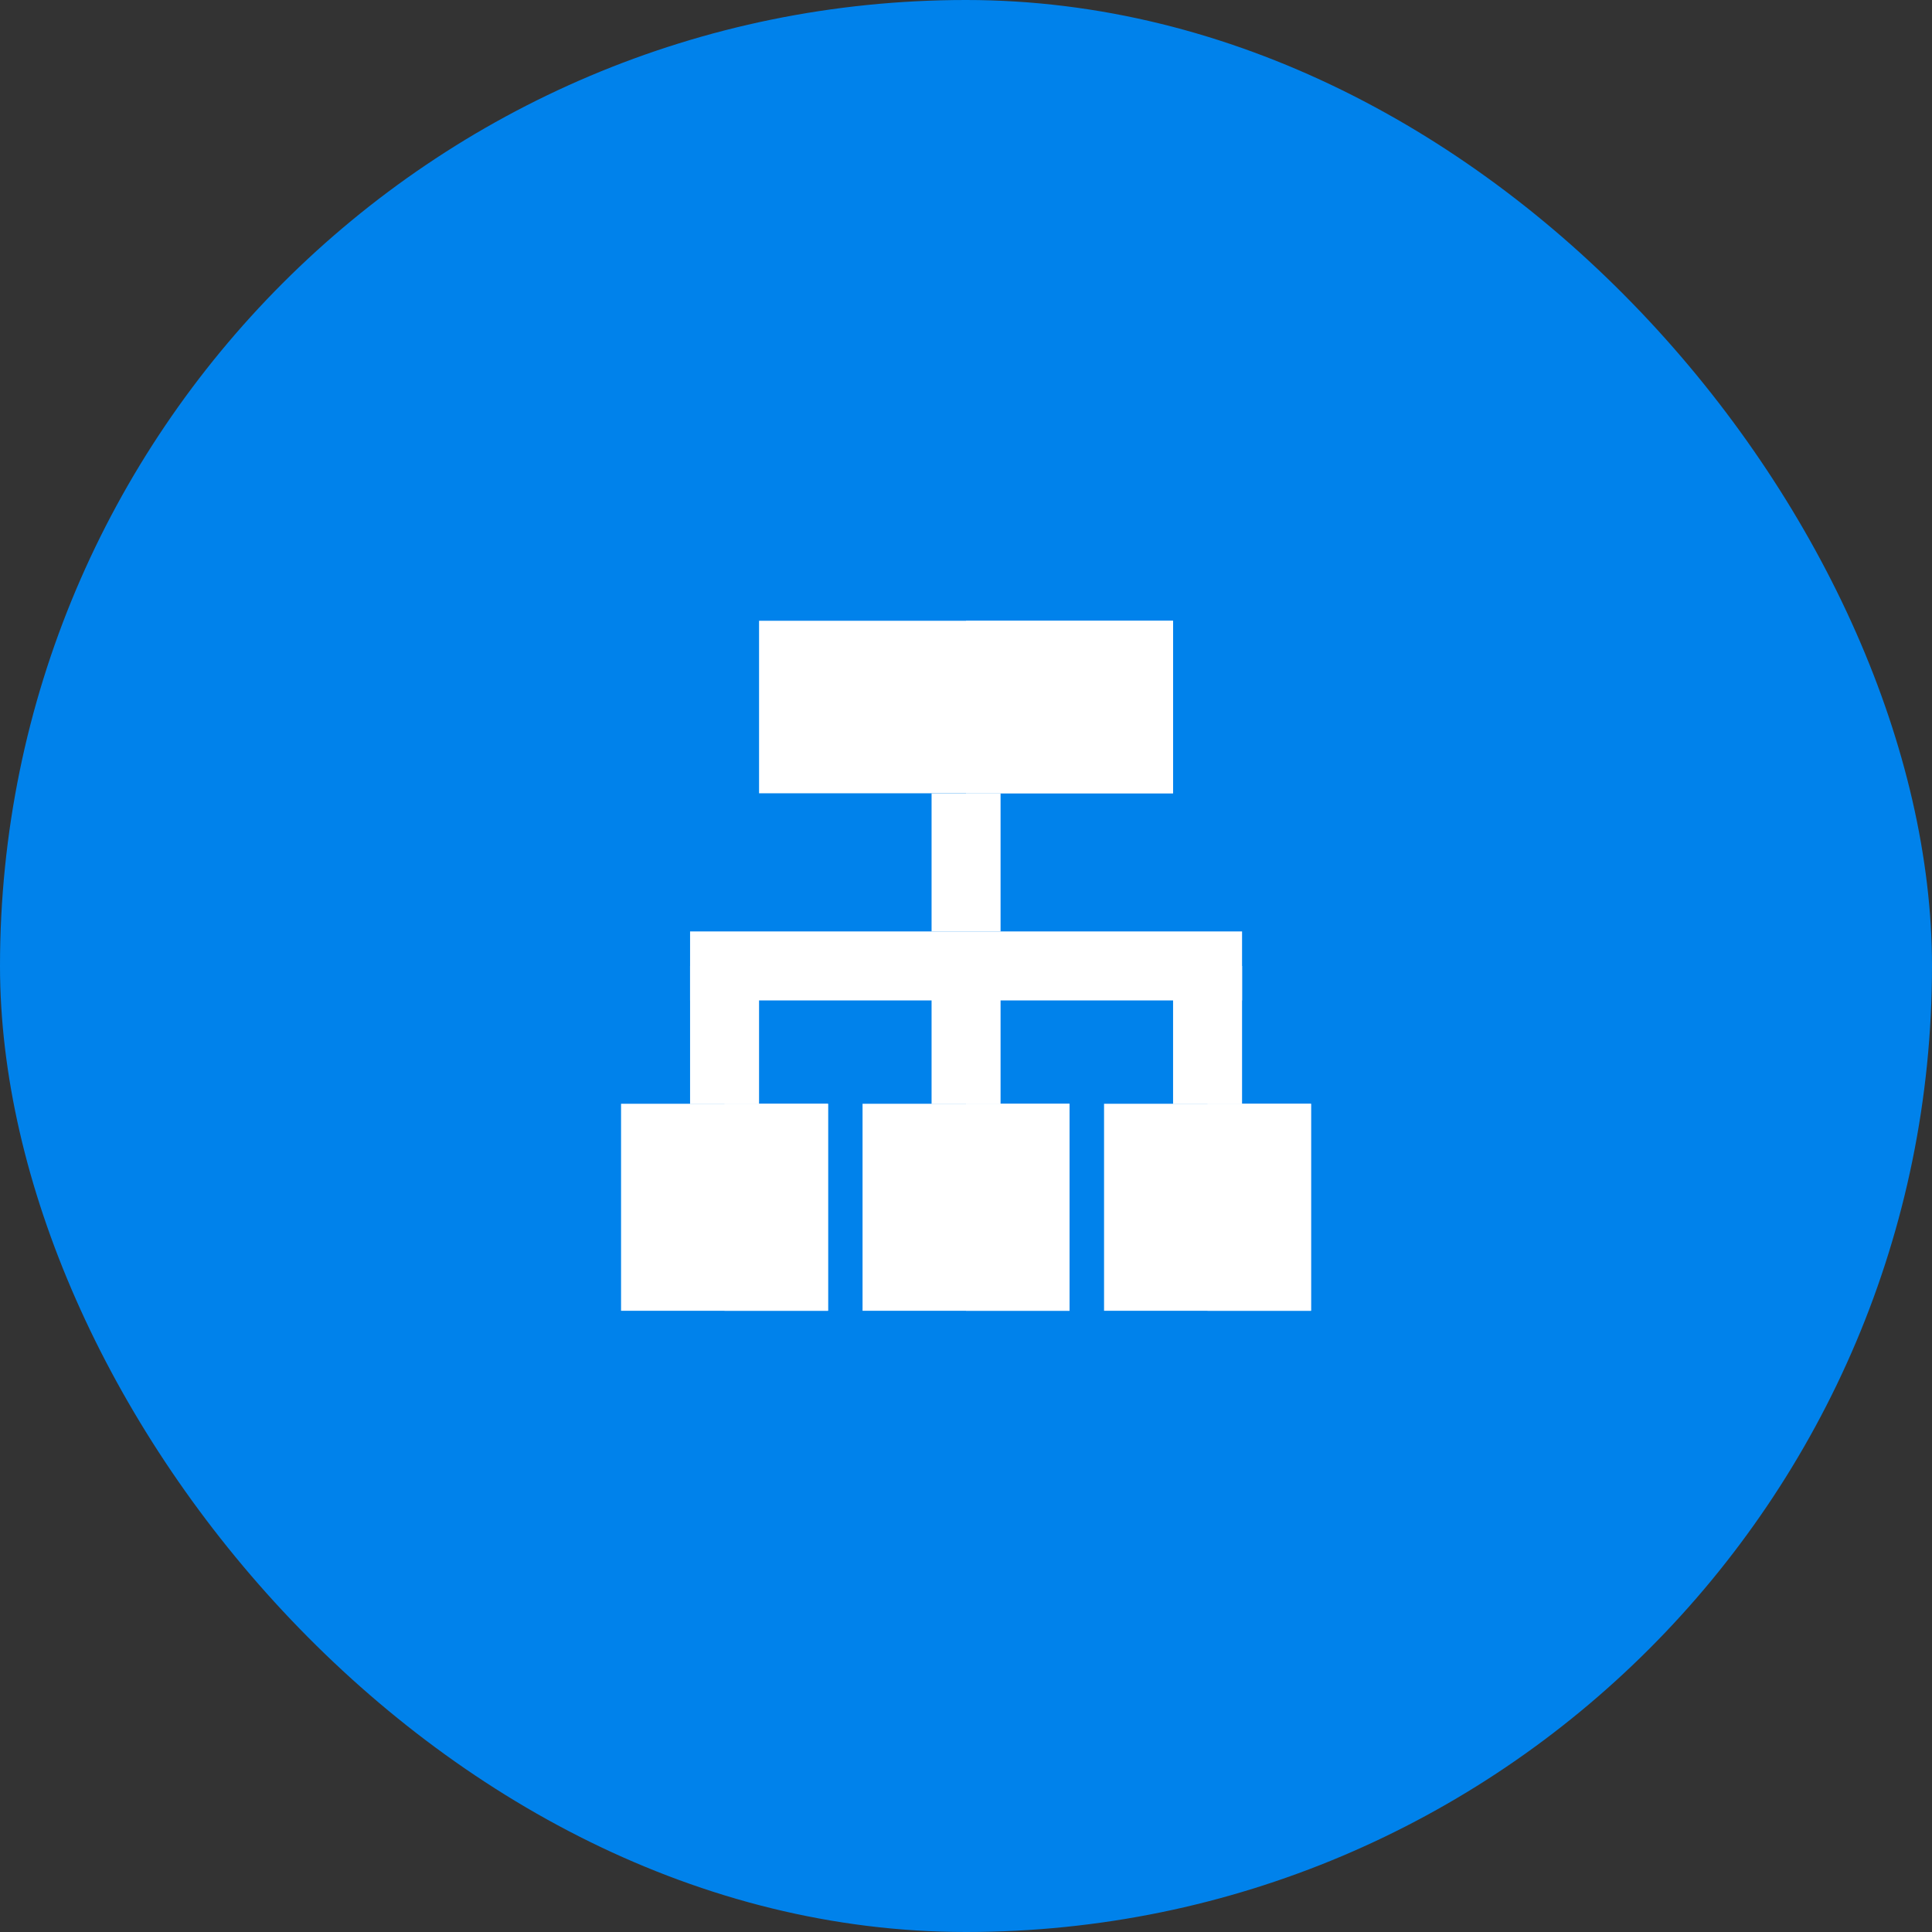 <svg width="55" height="55" viewBox="0 0 55 55" fill="none" xmlns="http://www.w3.org/2000/svg">
<rect x="0" y="0" width="55" height="55" fill="#333333" stroke="none"/>
<rect width="55" height="55" rx="27.5" fill="#0082EB"/>
<g clip-path="url(#clip0_9497_21699)">
<path d="M33.395 27.5H35.359V31.429H33.395V27.5Z" fill="white"/>
<path d="M26.52 27.5H28.484V31.429H26.52V27.5Z" fill="white"/>
<path d="M19.645 27.5H21.609V31.429H19.645V27.5Z" fill="white"/>
<path d="M28.484 26.515H26.52V22.586H28.484V26.515Z" fill="white"/>
<path d="M19.645 26.516H35.359V28.48H19.645V26.516Z" fill="white"/>
<path d="M21.609 17.672H33.395V22.583H21.609V17.672Z" fill="white"/>
<path d="M27.5 17.672H33.393V22.583H27.5V17.672Z" fill="white"/>
<path d="M31.43 31.422H37.322V37.315H31.43V31.422Z" fill="white"/>
<path d="M17.68 31.422H23.573V37.315H17.68V31.422Z" fill="white"/>
<path d="M20.625 31.422H23.571V37.315H20.625V31.422Z" fill="white"/>
<path d="M24.555 31.422H30.448V37.315H24.555V31.422Z" fill="white"/>
<path d="M27.5 31.422H30.446V37.315H27.5V31.422Z" fill="white"/>
<path d="M34.375 31.422H37.321V37.315H34.375V31.422Z" fill="white"/>
</g>
<defs>
<clipPath id="clip0_9497_21699">
<rect width="23.571" height="23.571" fill="white" transform="translate(15.715 15.711)"/>
</clipPath>
</defs>
</svg>
